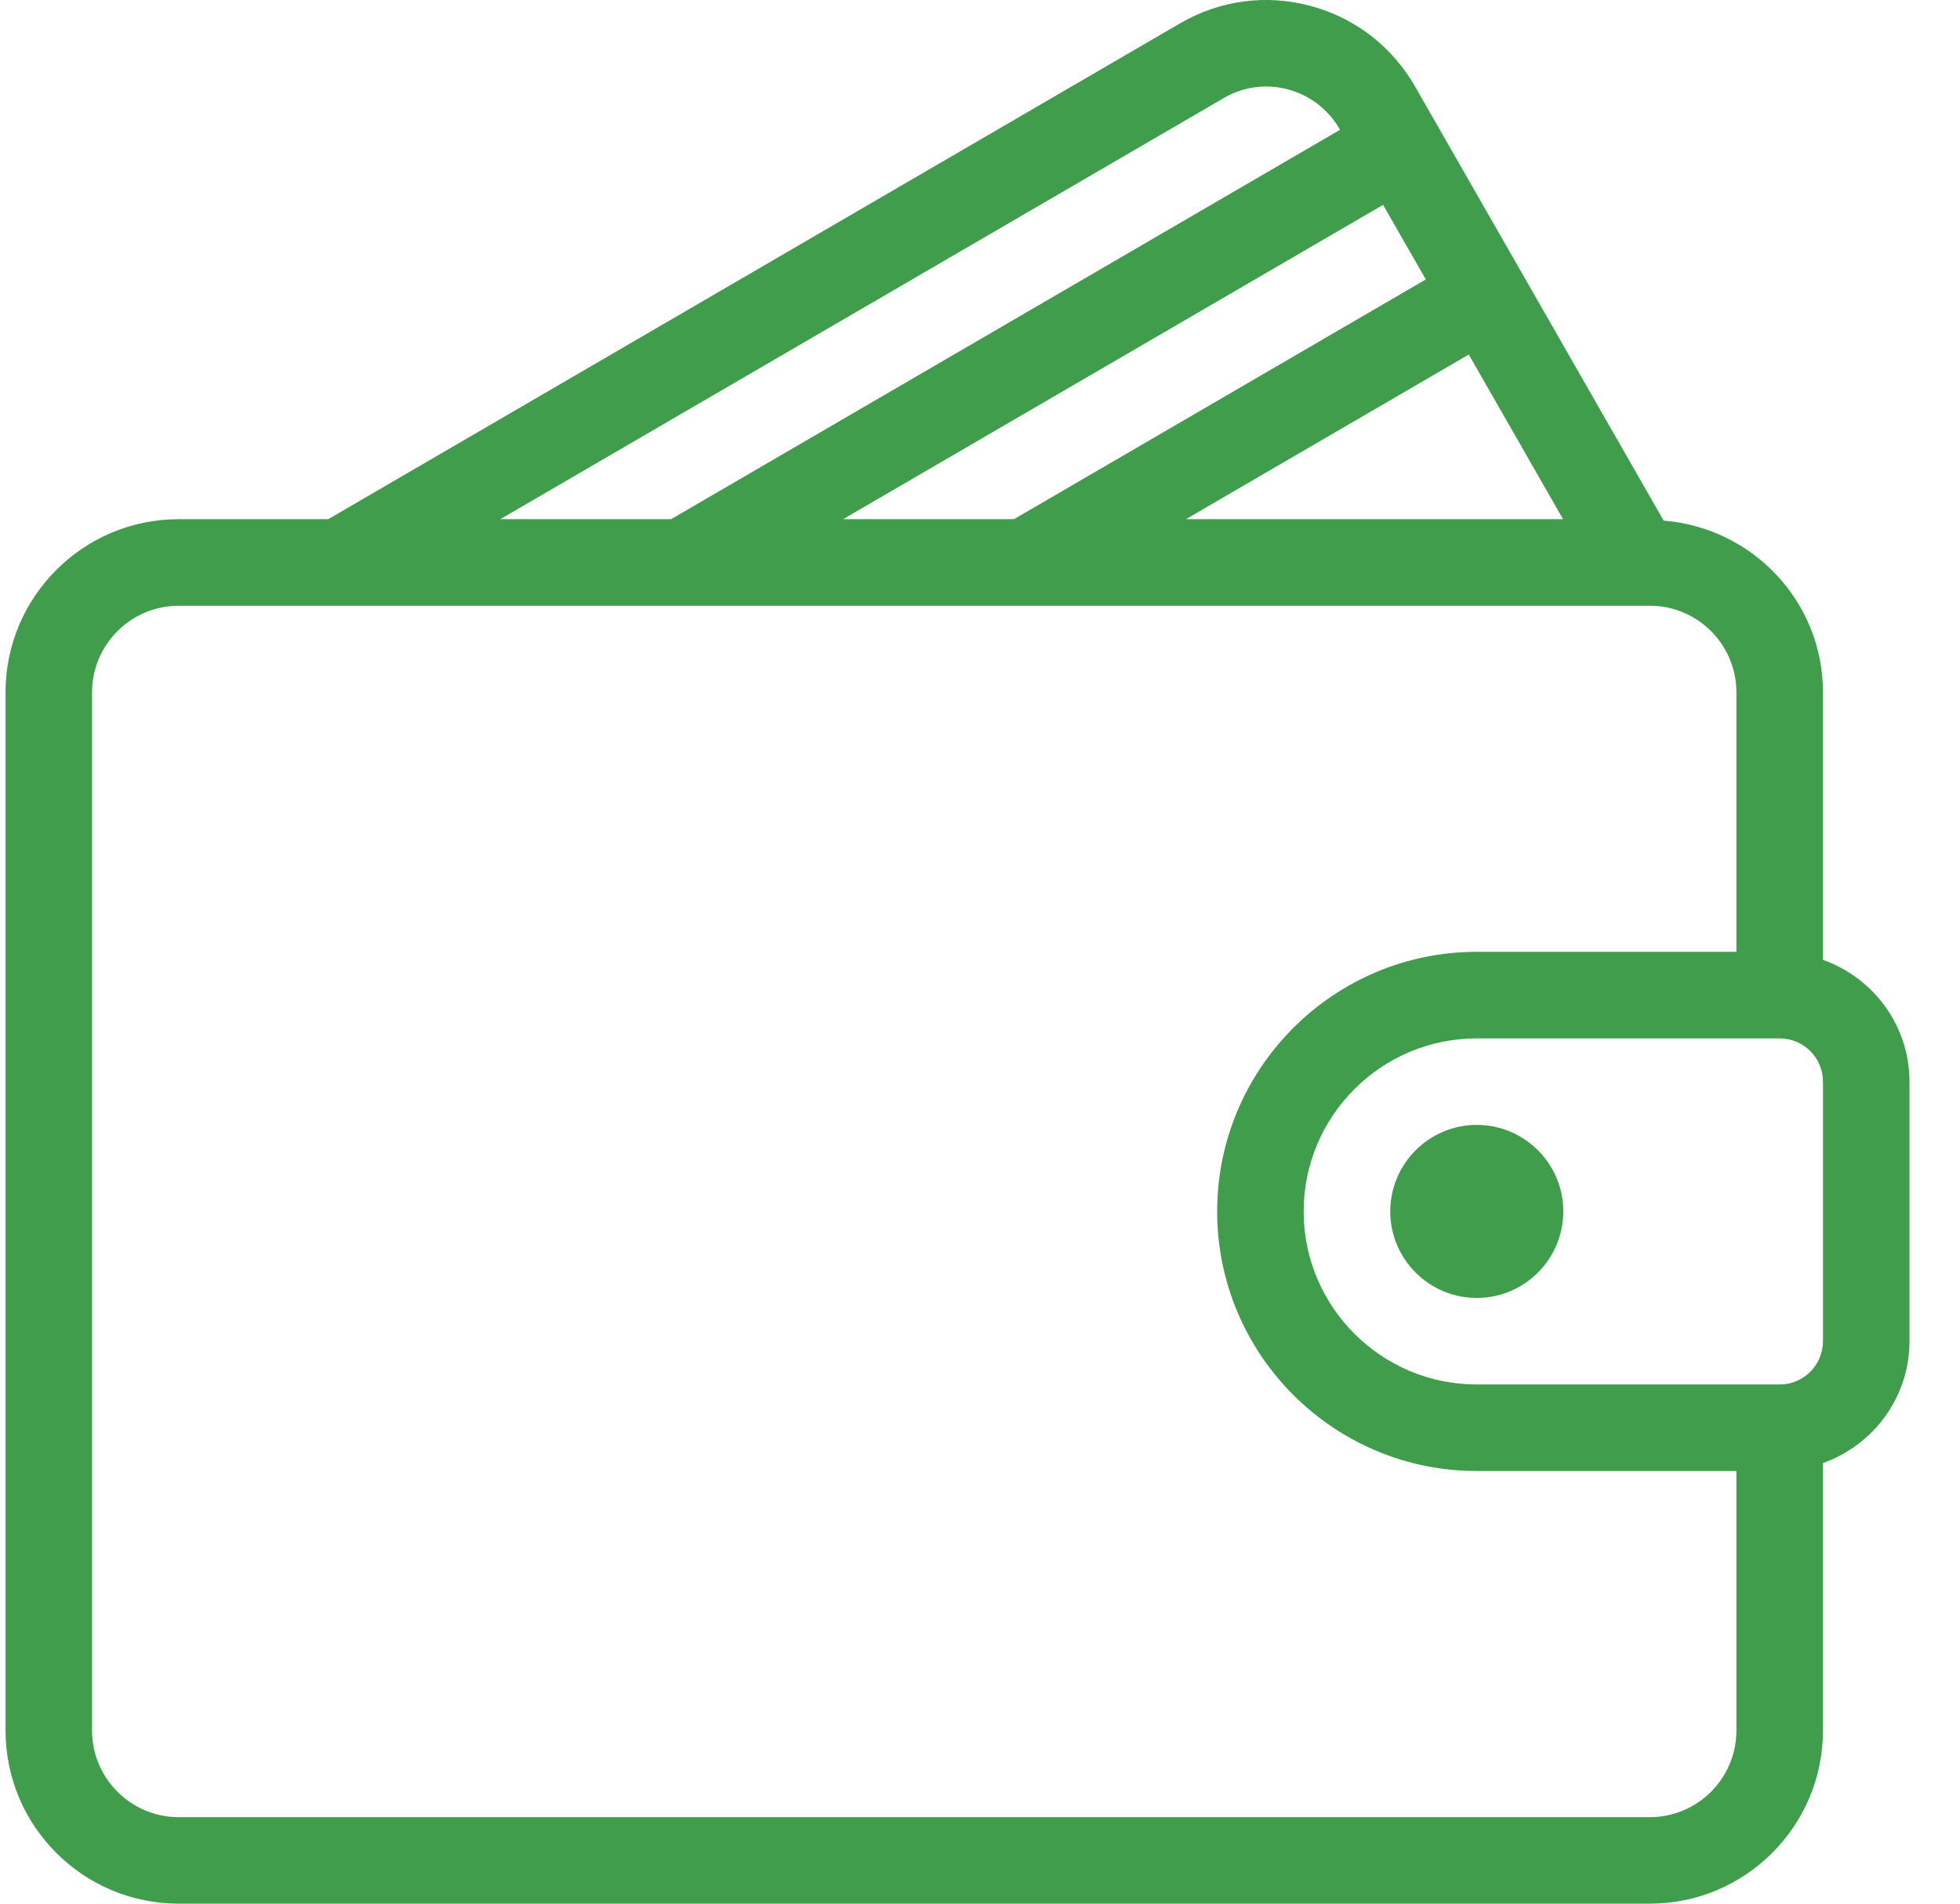 <svg xmlns="http://www.w3.org/2000/svg" fill="none" viewBox="0 0 35 34" height="34" width="35">
<path fill="#3F9D4B" d="M32.553 17.143V12.364C32.553 10.744 31.296 9.426 29.708 9.298L25.27 1.547C24.859 0.83 24.195 0.317 23.4 0.105C22.609 -0.107 21.782 0.004 21.074 0.416L5.861 9.273H3.19C1.485 9.273 0.099 10.659 0.099 12.364V30.909C0.099 32.614 1.485 34 3.19 34H29.462C31.166 34 32.553 32.614 32.553 30.909V26.131C33.45 25.81 34.098 24.961 34.098 23.955V19.318C34.098 18.312 33.45 17.463 32.553 17.143ZM27.912 9.273H21.177L26.228 6.332L27.912 9.273ZM25.461 4.991L18.106 9.273H15.055L24.698 3.659L25.461 4.991ZM21.852 1.752C22.202 1.547 22.61 1.493 23 1.597C23.395 1.703 23.724 1.958 23.928 2.315L23.93 2.318L11.983 9.273H8.933L21.852 1.752ZM31.007 30.909C31.007 31.761 30.314 32.455 29.462 32.455H3.19C2.338 32.455 1.644 31.761 1.644 30.909V12.364C1.644 11.512 2.338 10.819 3.19 10.819H29.462C30.314 10.819 31.007 11.512 31.007 12.364V17H26.371C23.814 17 21.735 19.08 21.735 21.637C21.735 24.193 23.814 26.273 26.371 26.273H31.007V30.909ZM32.553 23.955C32.553 24.381 32.206 24.727 31.78 24.727H26.371C24.666 24.727 23.28 23.341 23.28 21.637C23.28 19.932 24.666 18.546 26.371 18.546H31.78C32.206 18.546 32.553 18.892 32.553 19.318V23.955Z"></path>
<path fill="#3F9D4B" d="M26.371 20.091C25.519 20.091 24.826 20.785 24.826 21.637C24.826 22.488 25.519 23.182 26.371 23.182C27.223 23.182 27.916 22.488 27.916 21.637C27.917 20.785 27.223 20.091 26.371 20.091Z"></path>
</svg>
